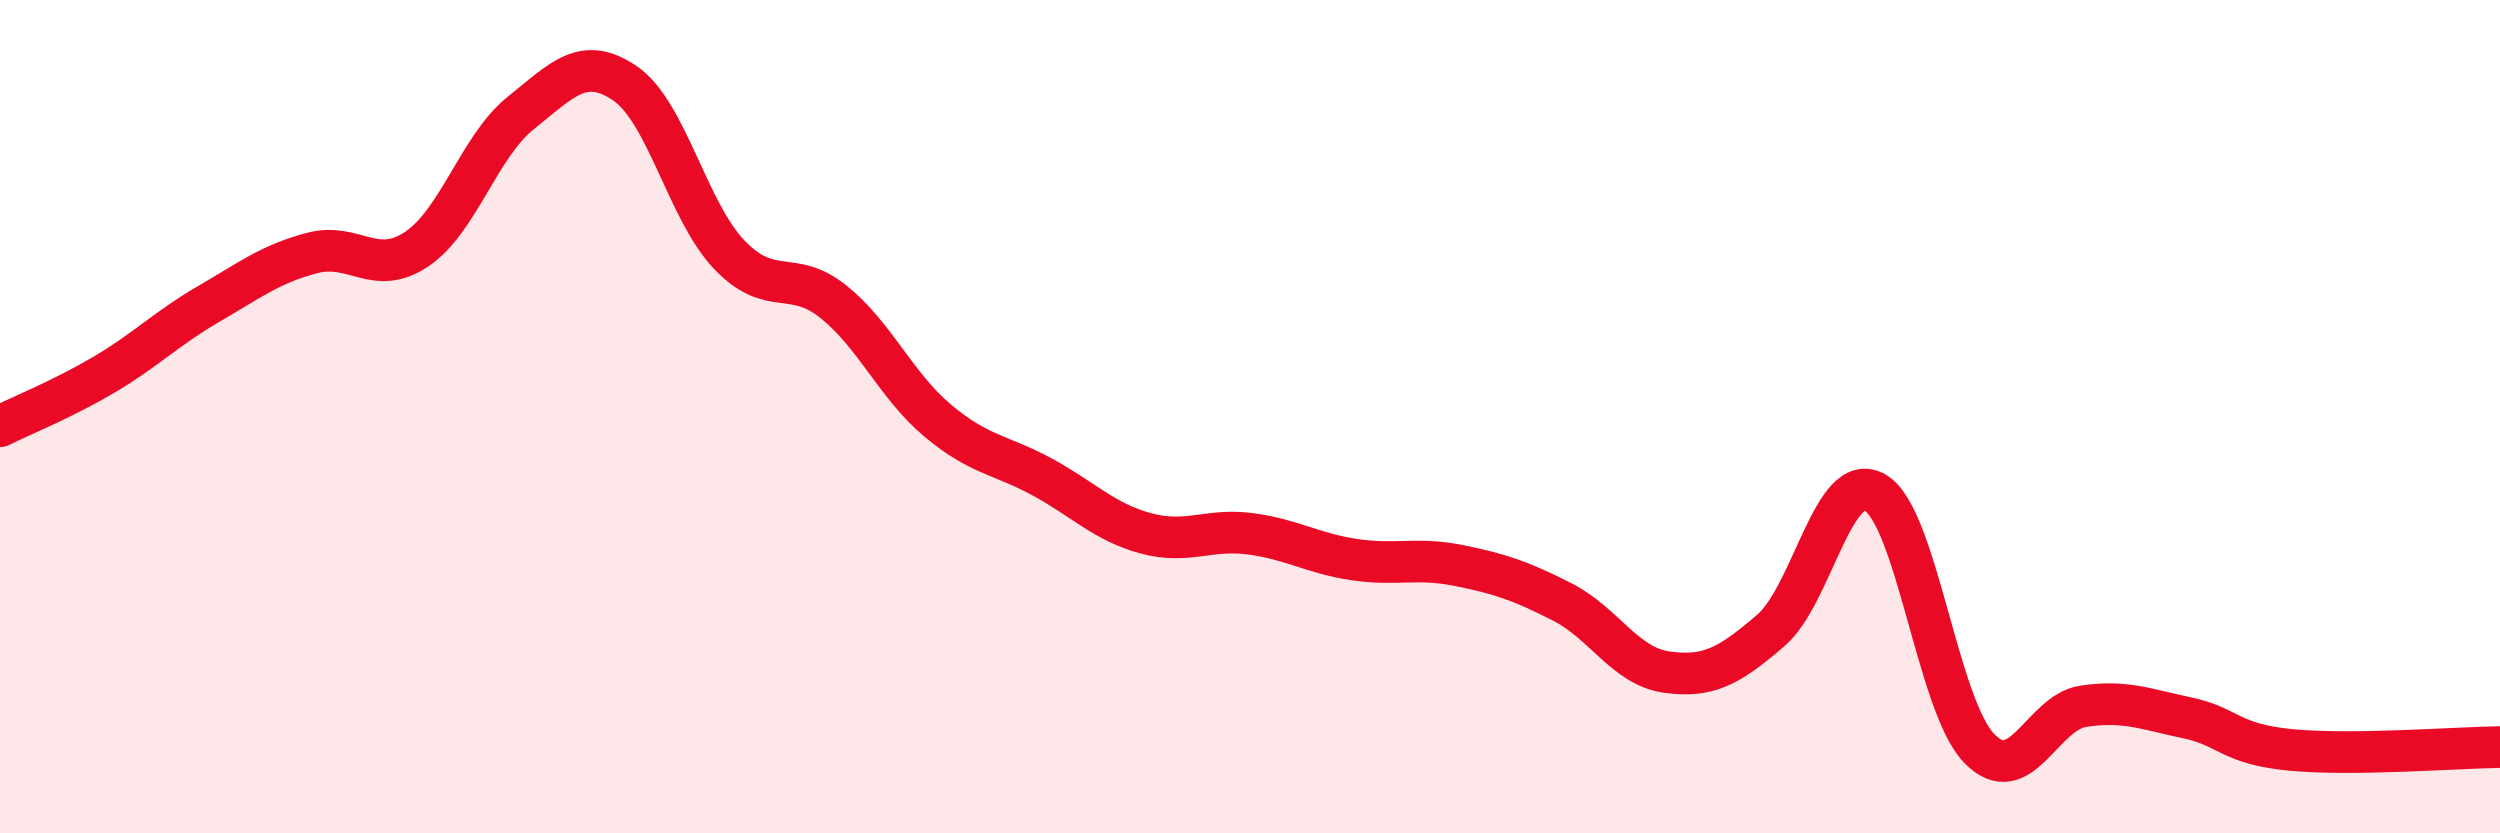 
    <svg width="60" height="20" viewBox="0 0 60 20" xmlns="http://www.w3.org/2000/svg">
      <path
        d="M 0,10.23 C 0.5,9.98 1.5,9.58 2.5,8.99 C 3.5,8.4 4,7.88 5,7.3 C 6,6.72 6.5,6.33 7.5,6.07 C 8.5,5.81 9,6.65 10,5.98 C 11,5.31 11.5,3.51 12.5,2.71 C 13.5,1.91 14,1.32 15,2 C 16,2.68 16.5,5.06 17.5,6.11 C 18.5,7.16 19,6.44 20,7.24 C 21,8.04 21.5,9.25 22.5,10.09 C 23.5,10.93 24,10.9 25,11.44 C 26,11.98 26.5,12.53 27.5,12.8 C 28.5,13.07 29,12.68 30,12.81 C 31,12.94 31.5,13.28 32.5,13.43 C 33.5,13.58 34,13.37 35,13.57 C 36,13.77 36.5,13.94 37.5,14.45 C 38.5,14.96 39,15.99 40,16.13 C 41,16.27 41.5,15.99 42.5,15.13 C 43.5,14.27 44,11.25 45,11.82 C 46,12.39 46.5,16.93 47.5,17.96 C 48.5,18.99 49,17.1 50,16.95 C 51,16.8 51.5,17.02 52.5,17.23 C 53.5,17.44 53.5,17.86 55,18 C 56.5,18.14 59,17.94 60,17.93L60 20L0 20Z"
        fill="#EB0A25"
        opacity="0.1"
        stroke-linecap="round"
        stroke-linejoin="round"
      />
      <path
        d="M 0,10.23 C 0.5,9.98 1.5,9.58 2.5,8.99 C 3.5,8.4 4,7.88 5,7.3 C 6,6.72 6.5,6.33 7.5,6.07 C 8.5,5.81 9,6.65 10,5.98 C 11,5.31 11.5,3.51 12.5,2.71 C 13.5,1.91 14,1.32 15,2 C 16,2.68 16.5,5.06 17.5,6.11 C 18.5,7.16 19,6.44 20,7.24 C 21,8.04 21.5,9.25 22.5,10.09 C 23.5,10.93 24,10.9 25,11.44 C 26,11.98 26.5,12.53 27.5,12.8 C 28.5,13.07 29,12.68 30,12.81 C 31,12.94 31.5,13.28 32.5,13.43 C 33.5,13.58 34,13.37 35,13.57 C 36,13.77 36.5,13.94 37.5,14.45 C 38.5,14.96 39,15.99 40,16.13 C 41,16.27 41.5,15.99 42.5,15.13 C 43.5,14.27 44,11.25 45,11.82 C 46,12.39 46.5,16.93 47.5,17.96 C 48.5,18.99 49,17.1 50,16.95 C 51,16.8 51.5,17.02 52.5,17.23 C 53.5,17.44 53.5,17.86 55,18 C 56.5,18.14 59,17.94 60,17.93"
        stroke="#EB0A25"
        stroke-width="1"
        fill="none"
        stroke-linecap="round"
        stroke-linejoin="round"
      />
    </svg>
  